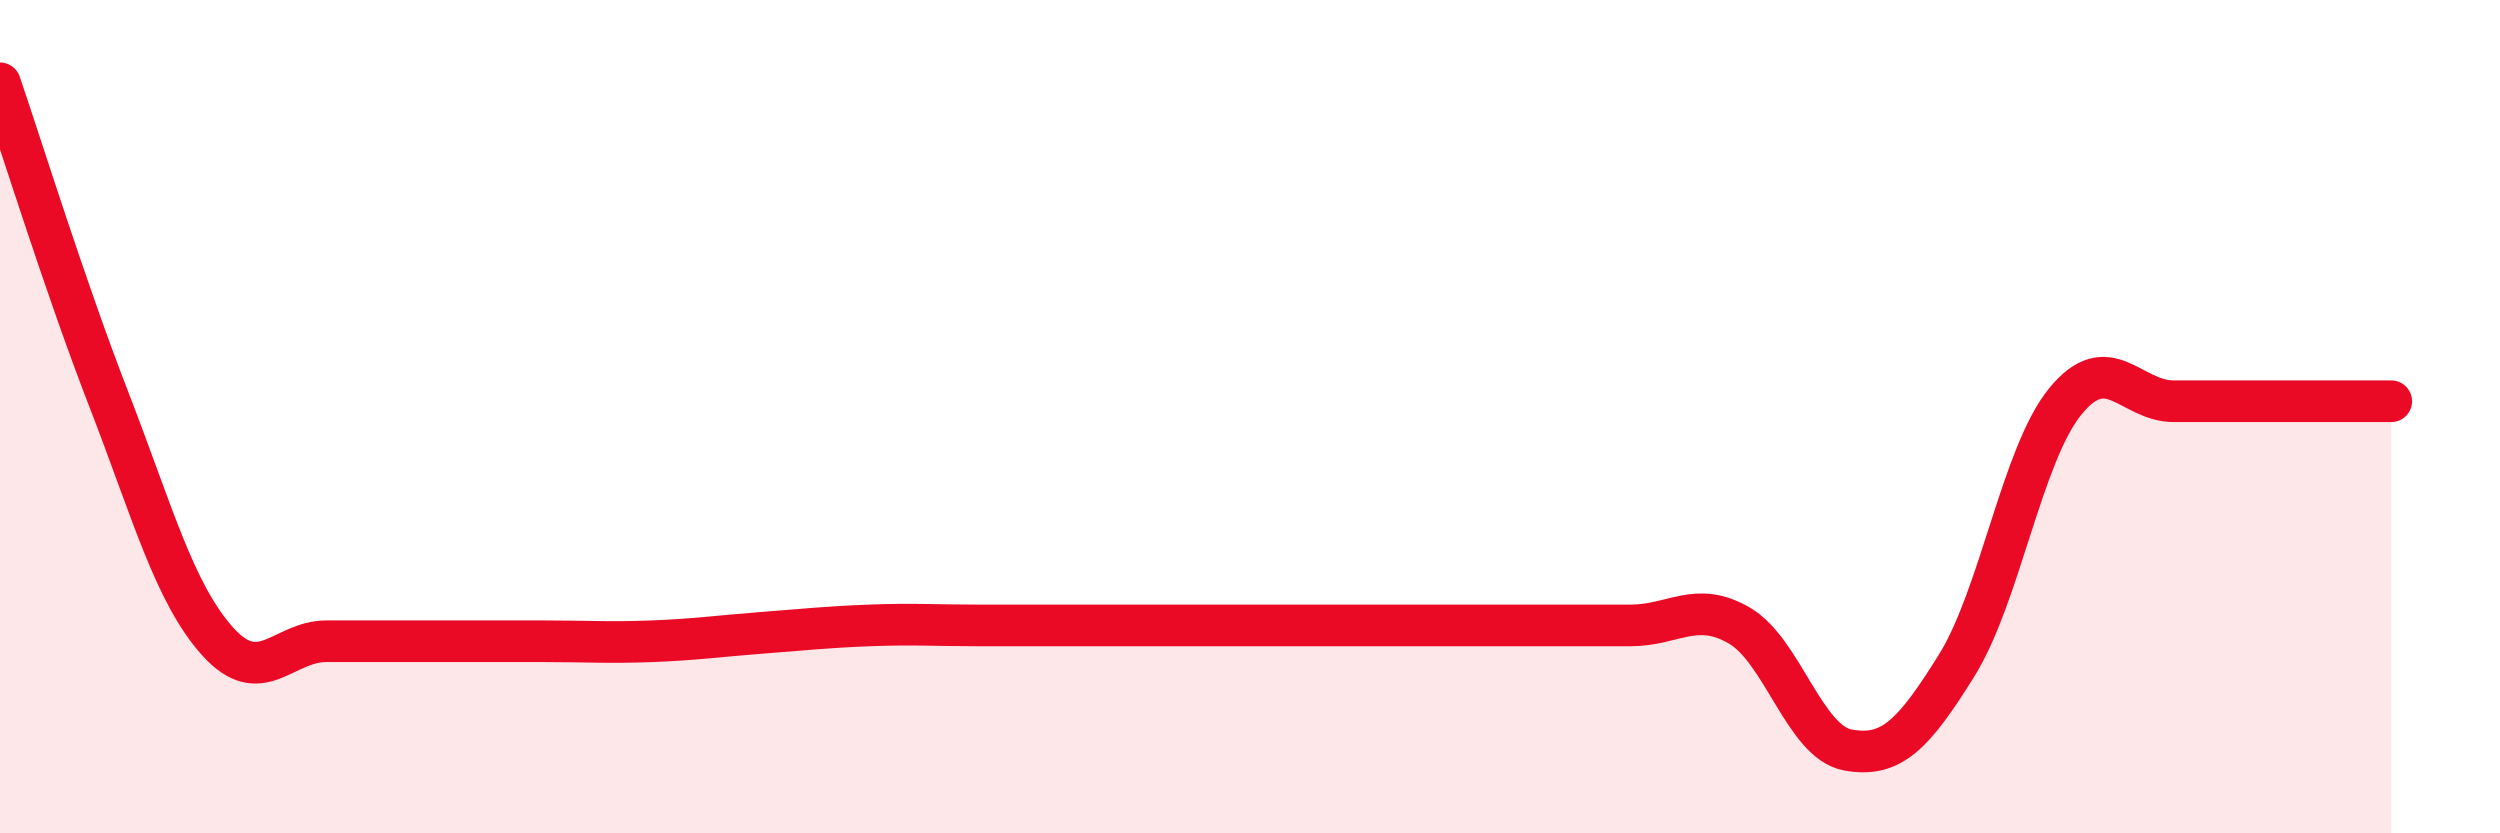 
    <svg width="60" height="20" viewBox="0 0 60 20" xmlns="http://www.w3.org/2000/svg">
      <path
        d="M 0,2 C 0.52,3.52 1.57,6.9 2.61,9.58 C 3.65,12.26 4.18,14.23 5.22,15.39 C 6.26,16.55 6.79,15.39 7.83,15.39 C 8.87,15.39 9.39,15.39 10.43,15.39 C 11.47,15.39 12,15.39 13.04,15.39 C 14.08,15.39 14.61,15.43 15.65,15.39 C 16.69,15.35 17.22,15.27 18.26,15.19 C 19.3,15.11 19.83,15.05 20.87,15.01 C 21.91,14.97 22.44,15.01 23.48,15.01 C 24.52,15.01 25.05,15.01 26.09,15.01 C 27.13,15.01 27.66,15.01 28.7,15.01 C 29.74,15.01 30.26,15.01 31.3,15.01 C 32.34,15.01 32.87,15.01 33.91,15.01 C 34.95,15.01 35.48,15.01 36.52,15.01 C 37.56,15.01 38.09,15.01 39.13,15.01 C 40.17,15.01 40.7,14.41 41.74,15.01 C 42.78,15.61 43.31,17.81 44.35,18 C 45.39,18.19 45.92,17.64 46.96,15.97 C 48,14.3 48.53,10.9 49.57,9.63 C 50.61,8.36 51.13,9.63 52.17,9.63 C 53.21,9.63 53.74,9.63 54.78,9.63 C 55.82,9.63 56.87,9.63 57.39,9.63L57.39 20L0 20Z"
        fill="#EB0A25"
        opacity="0.1"
        stroke-linecap="round"
        stroke-linejoin="round"
      />
      <path
        d="M 0,2 C 0.52,3.52 1.57,6.9 2.61,9.58 C 3.65,12.26 4.18,14.23 5.22,15.39 C 6.26,16.55 6.79,15.39 7.83,15.39 C 8.87,15.39 9.39,15.39 10.43,15.39 C 11.47,15.39 12,15.39 13.04,15.39 C 14.08,15.39 14.61,15.43 15.65,15.39 C 16.69,15.35 17.22,15.27 18.26,15.19 C 19.3,15.11 19.83,15.05 20.87,15.01 C 21.91,14.97 22.44,15.01 23.48,15.01 C 24.52,15.01 25.05,15.01 26.09,15.01 C 27.13,15.01 27.66,15.01 28.7,15.01 C 29.74,15.01 30.26,15.01 31.3,15.01 C 32.34,15.01 32.87,15.01 33.91,15.01 C 34.95,15.01 35.48,15.01 36.52,15.01 C 37.56,15.01 38.09,15.01 39.13,15.01 C 40.17,15.01 40.7,14.41 41.74,15.01 C 42.78,15.61 43.31,17.81 44.35,18 C 45.39,18.19 45.92,17.64 46.96,15.97 C 48,14.3 48.53,10.9 49.57,9.63 C 50.61,8.36 51.13,9.63 52.17,9.63 C 53.21,9.63 53.74,9.63 54.78,9.63 C 55.82,9.63 56.87,9.63 57.39,9.63"
        stroke="#EB0A25"
        stroke-width="1"
        fill="none"
        stroke-linecap="round"
        stroke-linejoin="round"
      />
    </svg>
  